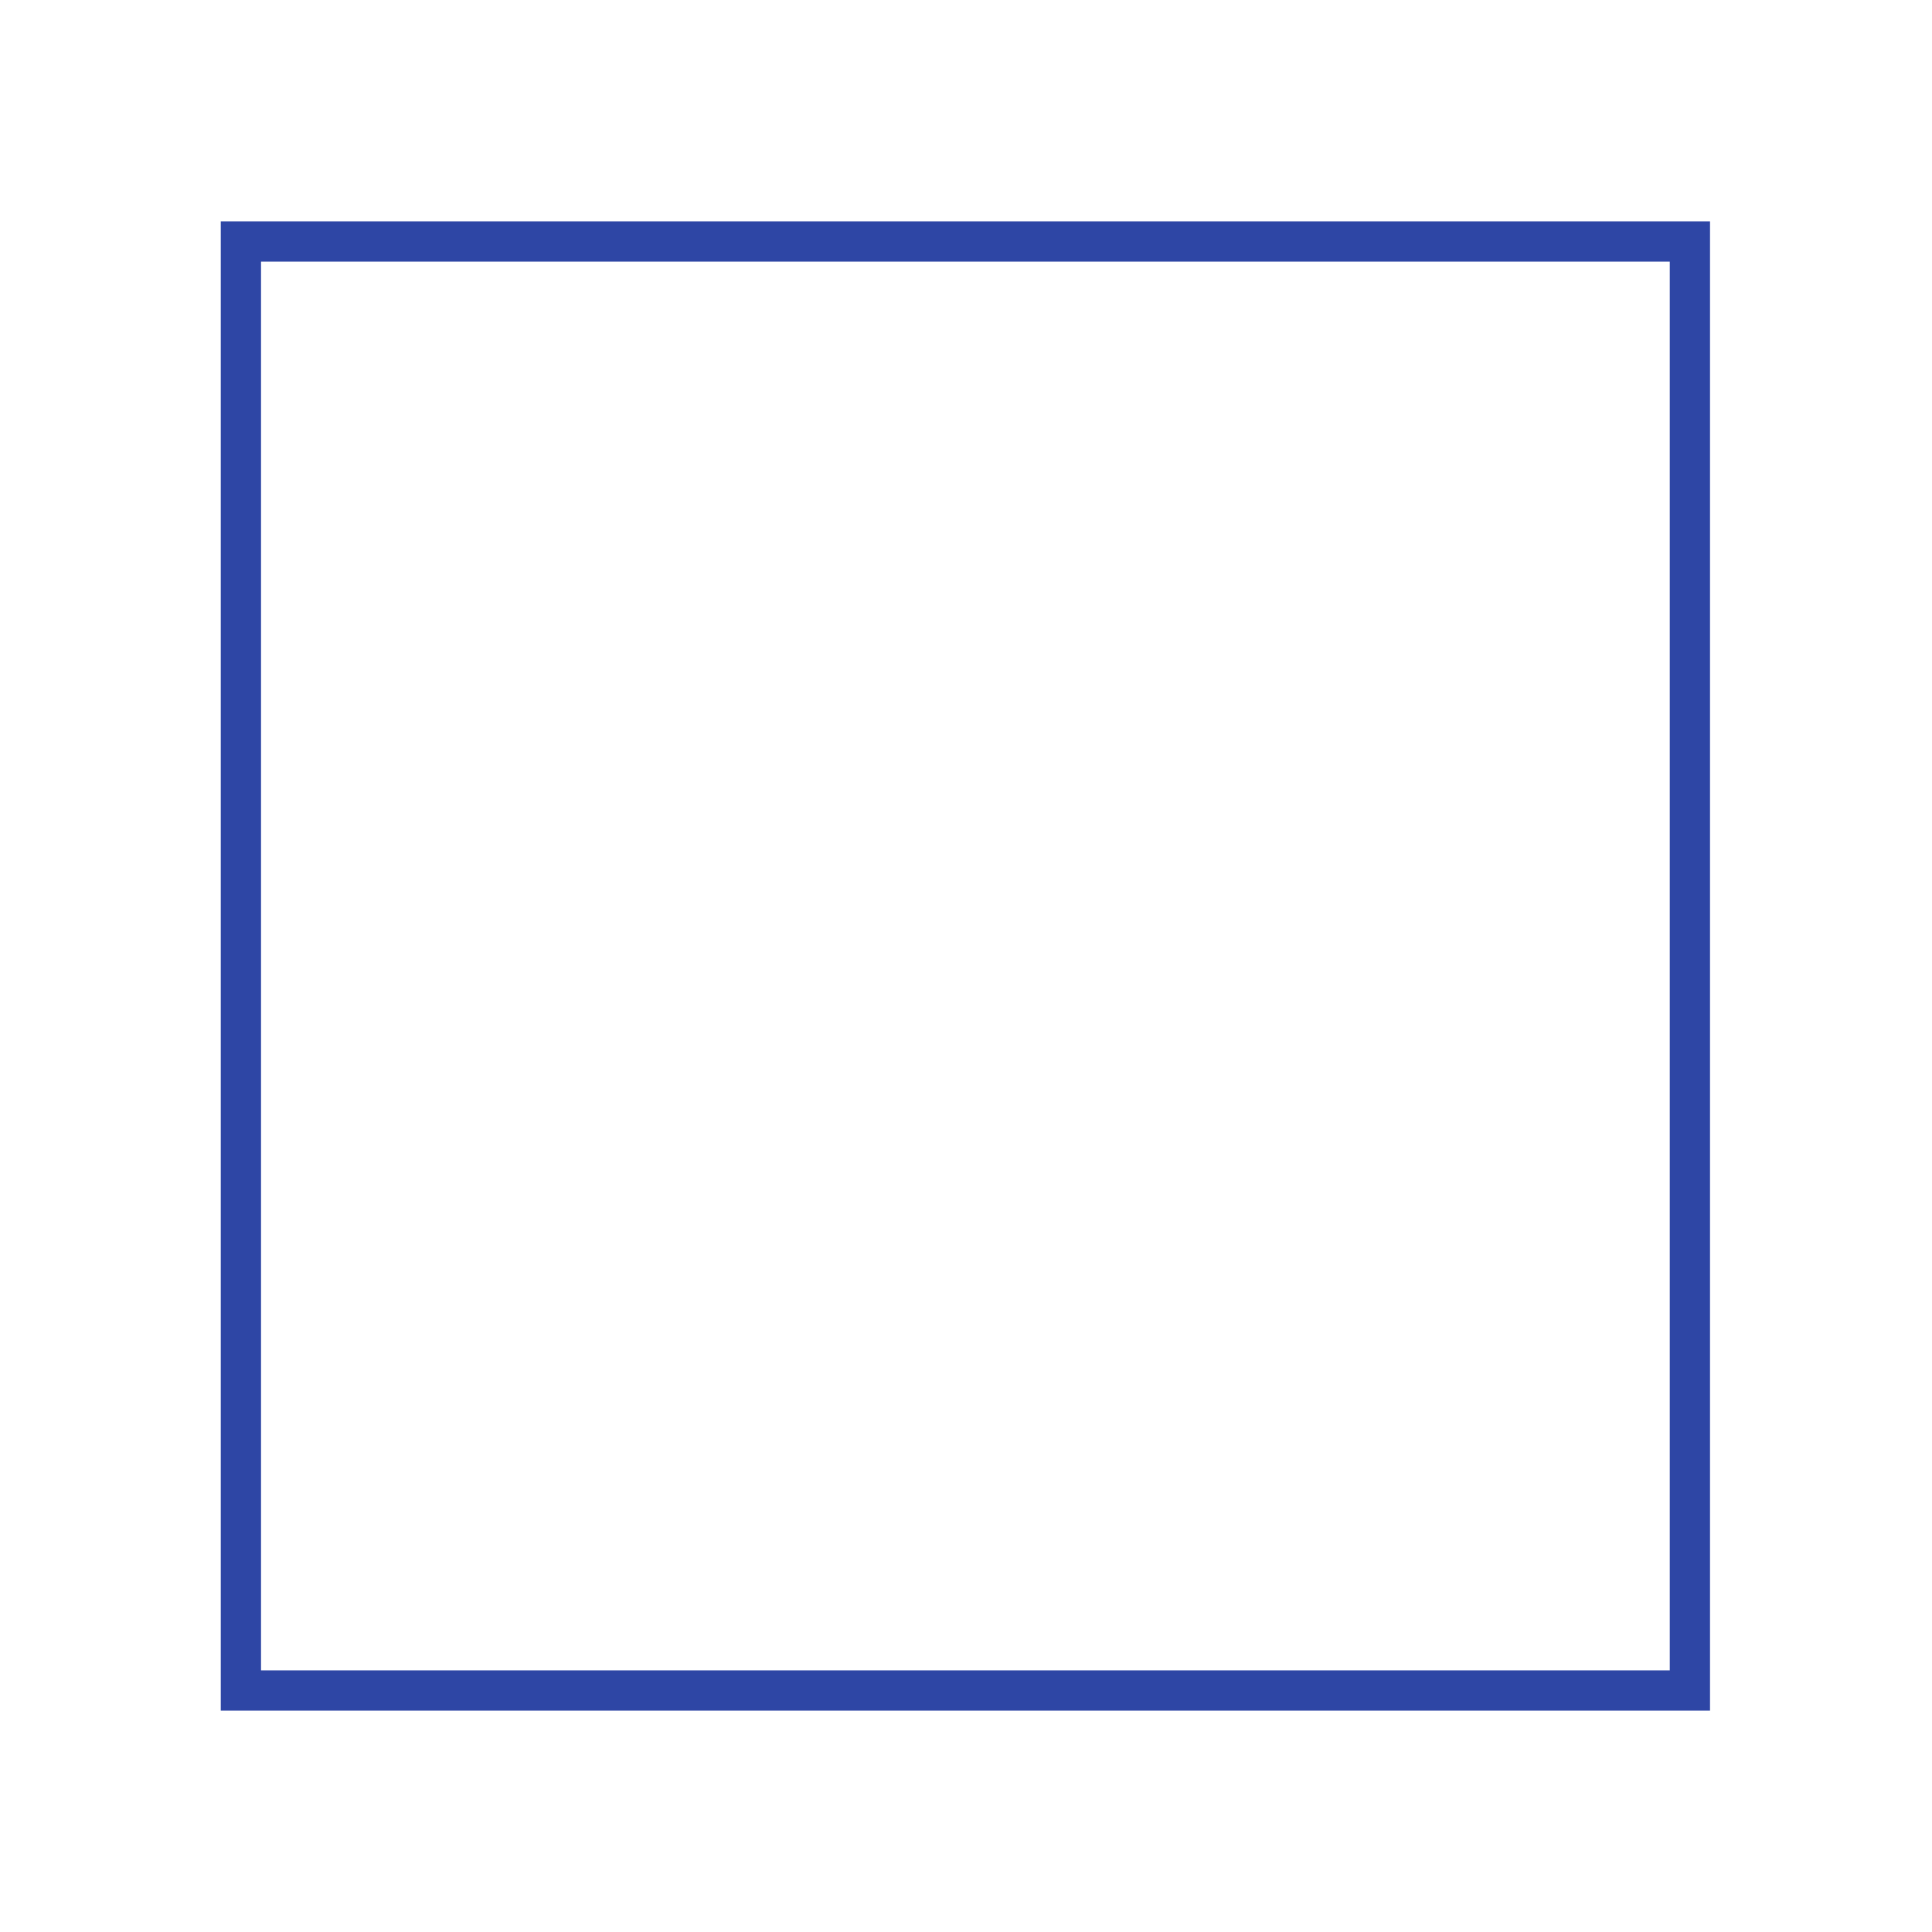 <svg width="96" height="96" xmlns="http://www.w3.org/2000/svg" xmlns:xlink="http://www.w3.org/1999/xlink" xml:space="preserve" overflow="hidden"><g transform="translate(-592 -312)"><path d="M676.97 323 602.97 323 602.97 397 676.97 397ZM674.97 395 604.97 395 604.97 325 674.97 325Z" fill="#2E46A5"/></g></svg>